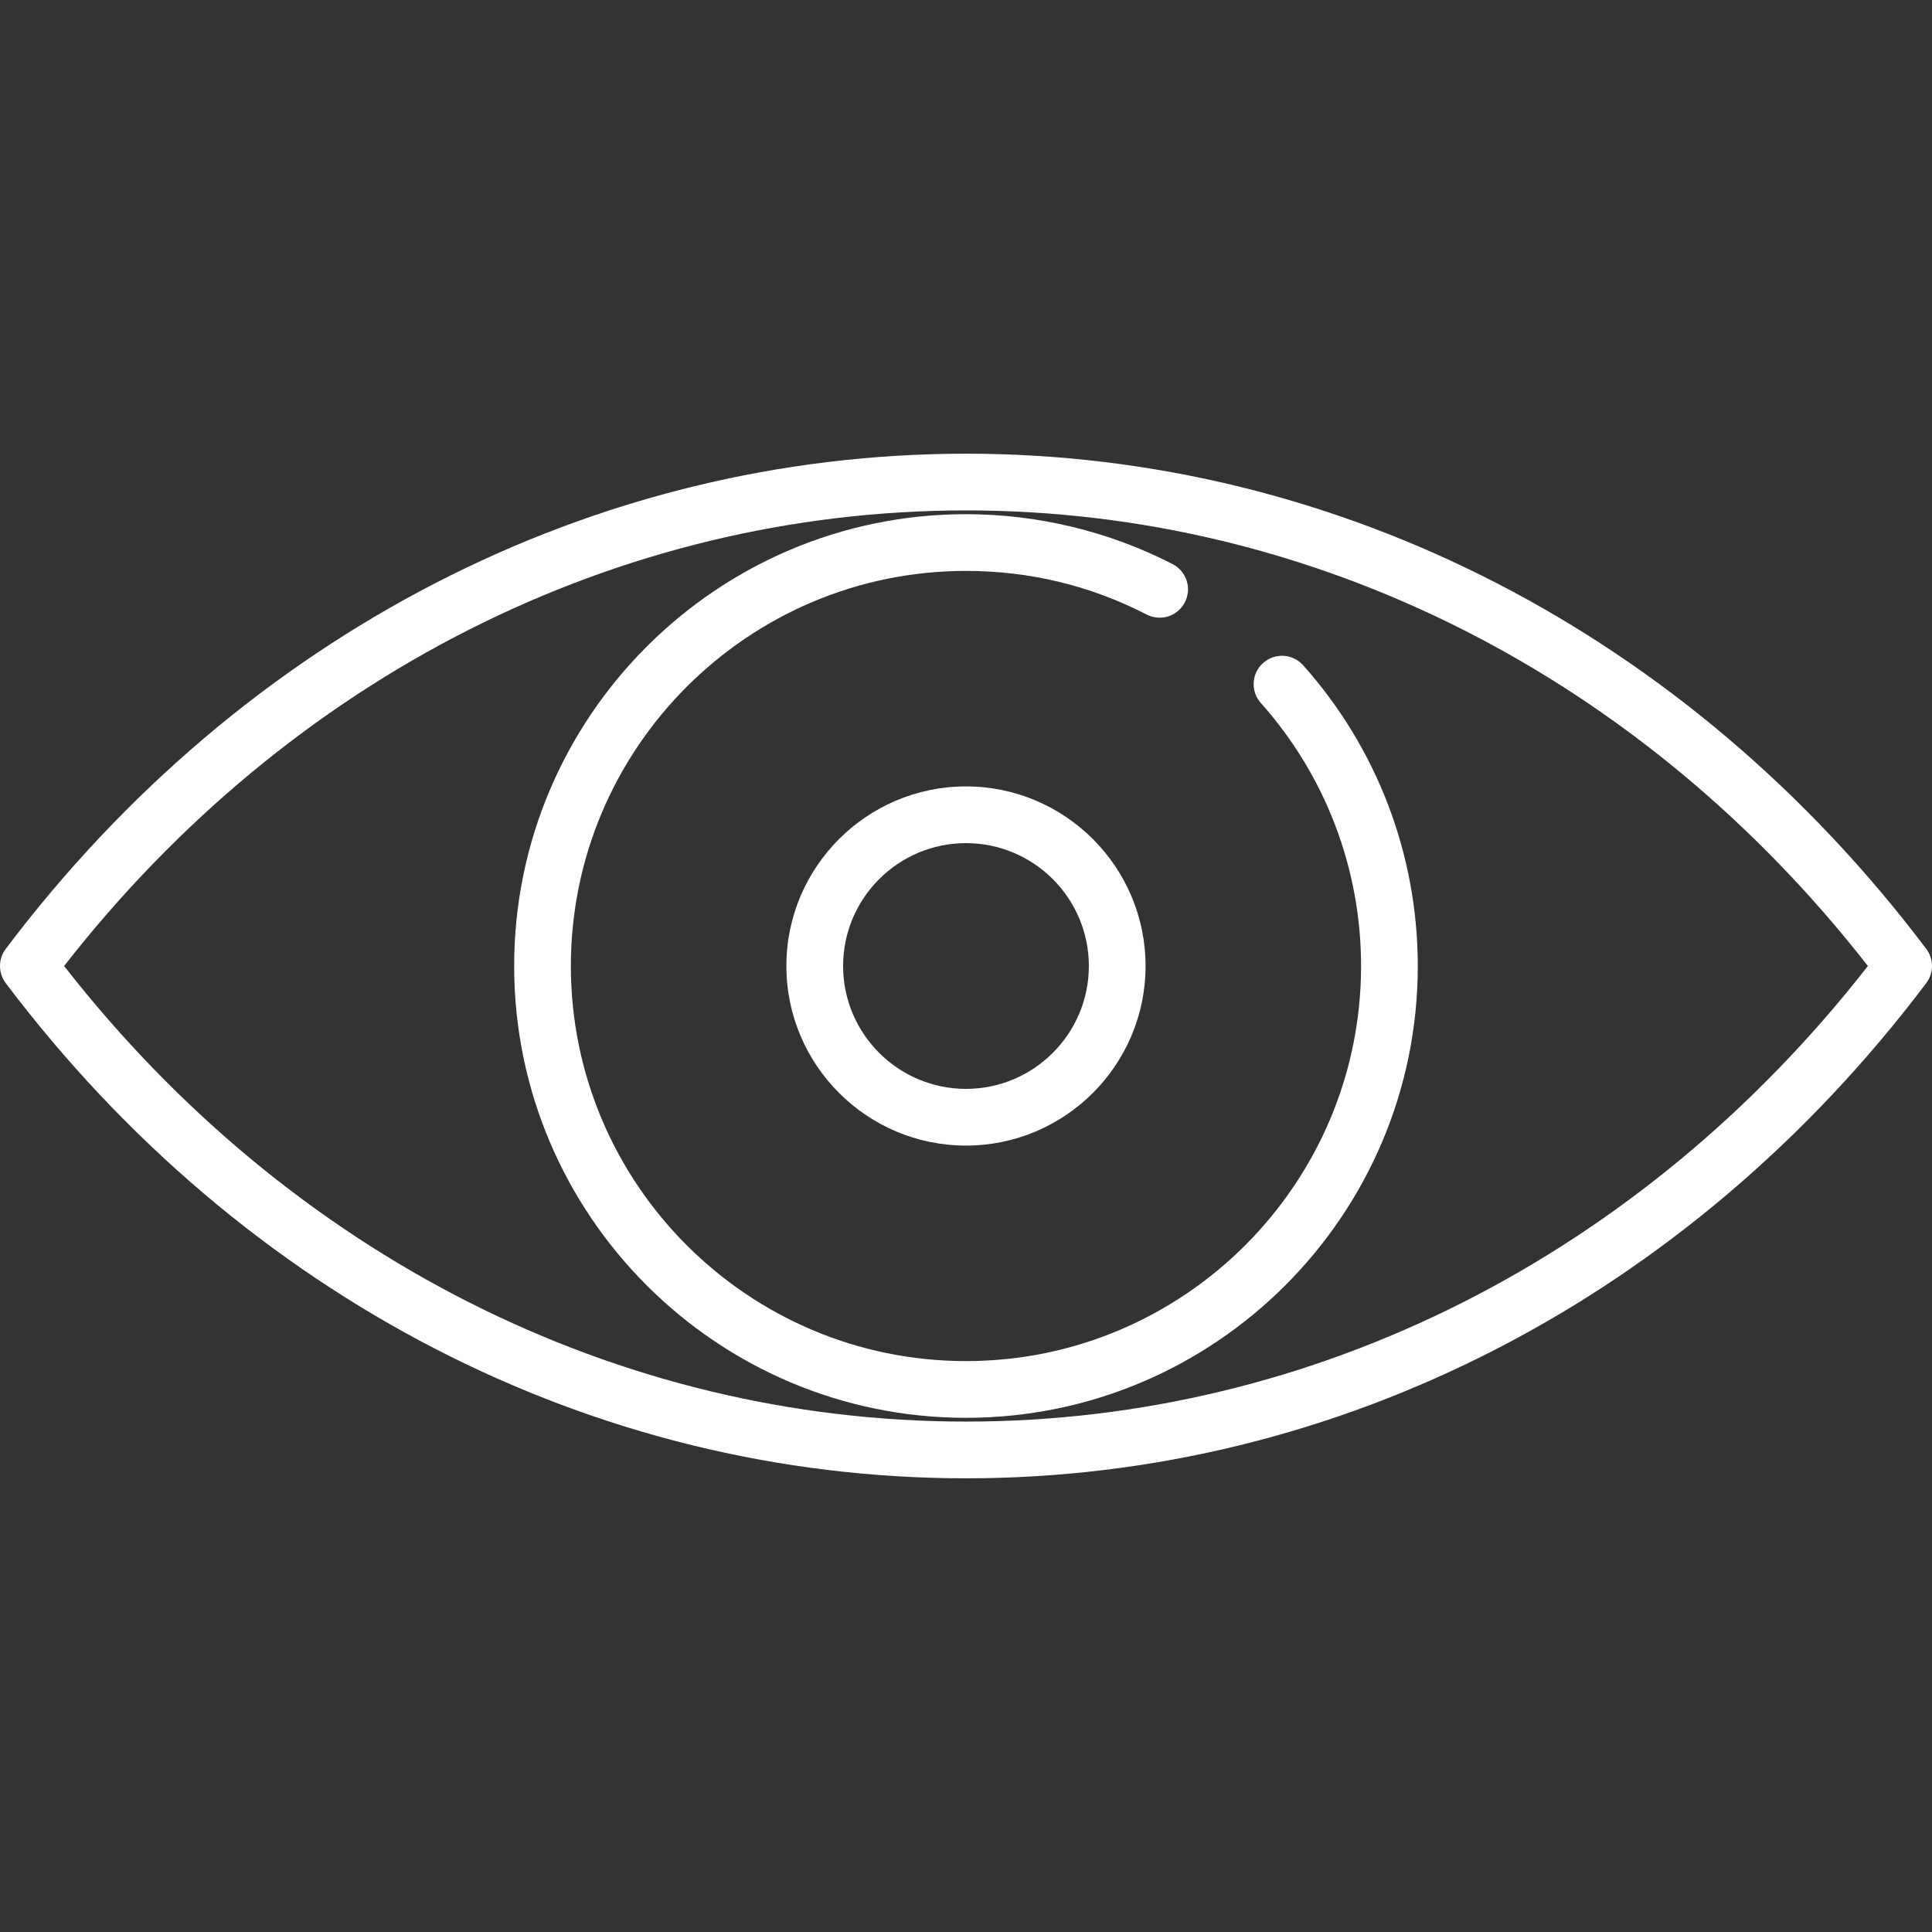<svg width="100" height="100" viewBox="0 0 100 100" fill="none" xmlns="http://www.w3.org/2000/svg">
<rect x="0" y="0" width="100" height="100" fill="#333333" stroke="none"/>
<path d="M99.704 49.116C87.417 32.826 69.301 23.483 50 23.483C30.699 23.483 12.583 32.826 0.296 49.116C0.104 49.371 0 49.681 0 50C0 50.319 0.104 50.629 0.296 50.884C12.583 67.174 30.699 76.517 50 76.517C69.301 76.517 87.417 67.174 99.704 50.884C99.896 50.629 100 50.319 100 50C100 49.681 99.896 49.371 99.704 49.116ZM50 73.581C31.98 73.581 15.027 65.002 3.318 50C15.027 34.998 31.98 26.419 50 26.419C68.02 26.419 84.973 34.998 96.682 50C84.973 65.002 68.02 73.581 50 73.581Z" fill="white"/>
<path d="M67.451 34.434C67.192 34.143 66.828 33.968 66.439 33.946C66.051 33.923 65.669 34.057 65.379 34.316C65.088 34.575 64.913 34.939 64.891 35.328C64.868 35.716 65.002 36.098 65.261 36.388C68.606 40.136 70.449 44.971 70.449 50C70.449 61.276 61.275 70.45 49.999 70.45C38.722 70.45 29.548 61.276 29.548 50C29.548 38.724 38.722 29.55 49.999 29.55C53.3 29.55 56.451 30.312 59.363 31.815C59.708 31.989 60.109 32.02 60.477 31.901C60.845 31.781 61.151 31.521 61.328 31.177C61.506 30.834 61.54 30.433 61.424 30.064C61.308 29.695 61.051 29.387 60.709 29.206C57.424 27.511 53.72 26.614 49.999 26.614C37.104 26.614 26.613 37.105 26.613 50C26.613 62.895 37.104 73.386 49.999 73.386C62.894 73.386 73.384 62.895 73.384 50C73.384 44.248 71.277 38.72 67.451 34.434Z" fill="white"/>
<path d="M49.999 40.705C44.873 40.705 40.703 44.874 40.703 50C40.703 55.125 44.873 59.295 49.999 59.295C55.124 59.295 59.294 55.125 59.294 50C59.294 44.875 55.124 40.705 49.999 40.705ZM49.999 56.36C46.492 56.36 43.639 53.507 43.639 50C43.639 46.493 46.492 43.64 49.999 43.64C53.506 43.64 56.359 46.493 56.359 50C56.359 53.507 53.506 56.36 49.999 56.36Z" fill="white"/>
</svg>

